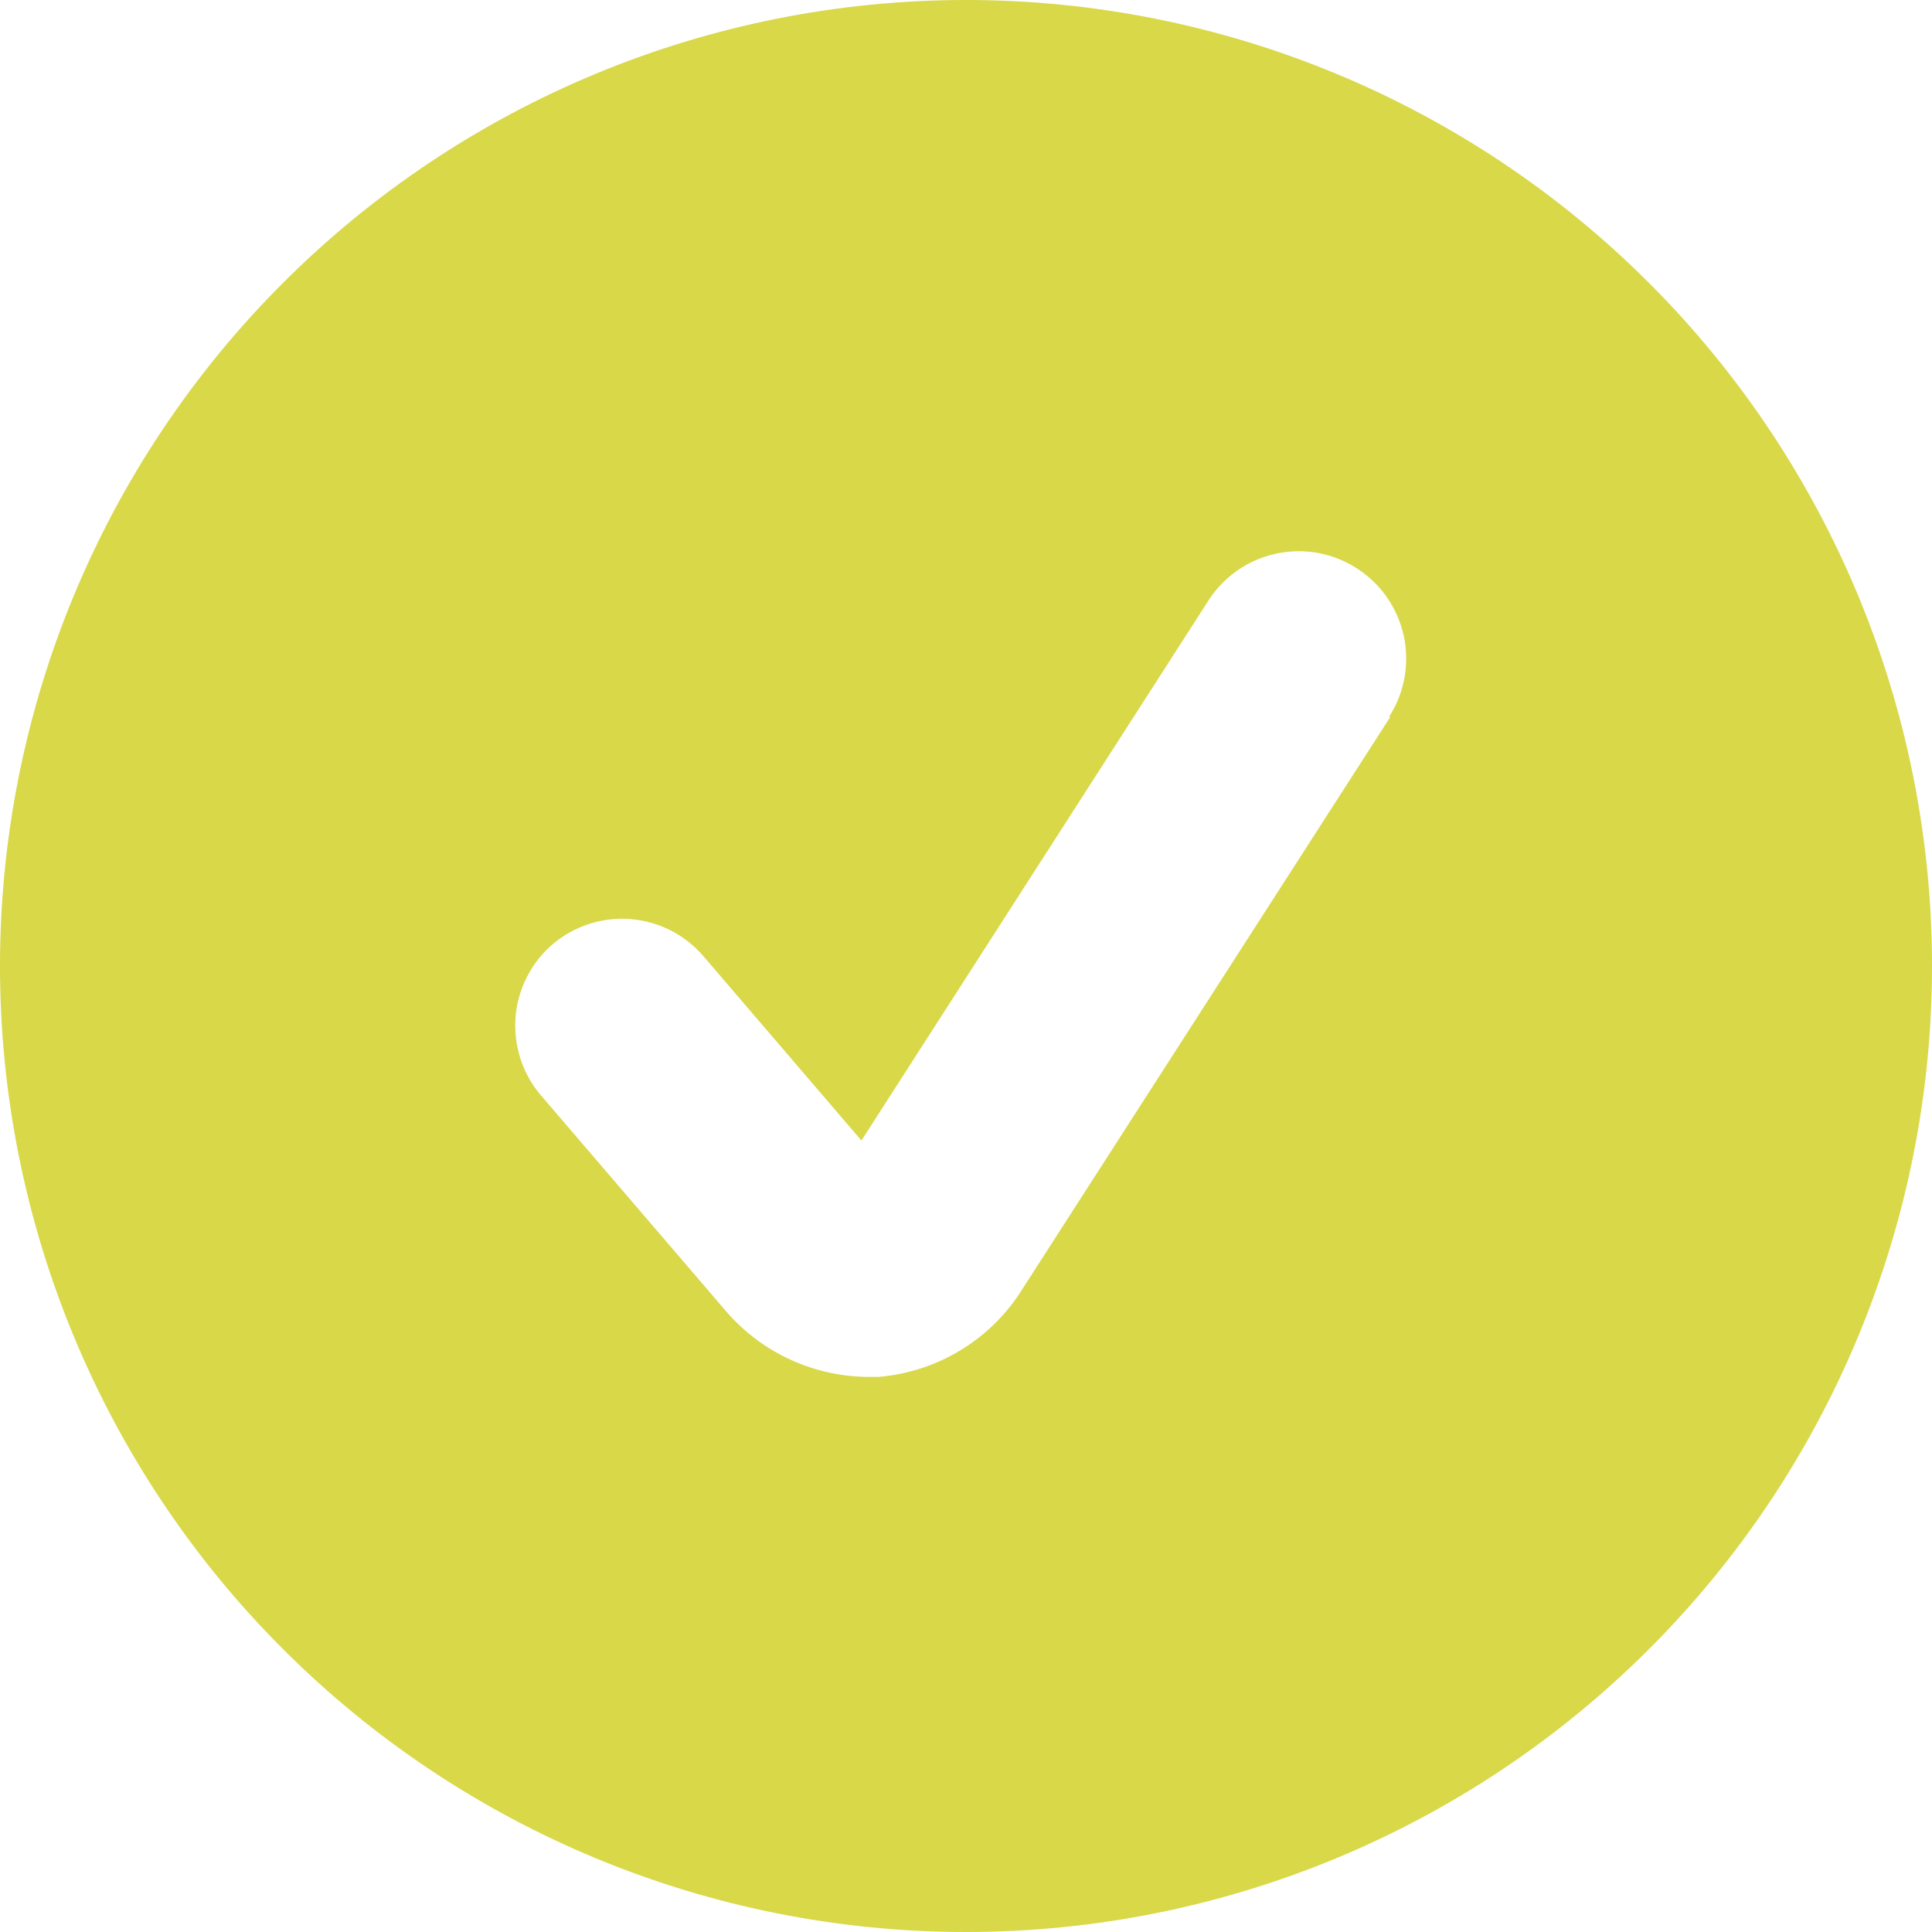 <svg width="24" height="24" viewBox="0 0 24 24" fill="none" xmlns="http://www.w3.org/2000/svg">
<g clip-path="url(#clip0)">
<path d="M17.269 8.909L12.709 16C12.518 16.311 12.256 16.574 11.945 16.765C11.634 16.957 11.282 17.073 10.917 17.104H10.765C10.425 17.099 10.089 17.02 9.782 16.873C9.475 16.726 9.204 16.513 8.987 16.251L6.723 13.611C6.608 13.478 6.521 13.323 6.467 13.157C6.412 12.99 6.391 12.814 6.404 12.639C6.417 12.465 6.465 12.294 6.545 12.138C6.624 11.981 6.733 11.842 6.867 11.728C7.134 11.502 7.48 11.39 7.83 11.417C8.179 11.444 8.504 11.608 8.733 11.872L10.701 14.168L15.011 7.461C15.105 7.314 15.228 7.186 15.372 7.086C15.515 6.986 15.677 6.916 15.849 6.878C16.02 6.841 16.197 6.838 16.369 6.868C16.541 6.899 16.706 6.964 16.853 7.059C17.001 7.153 17.129 7.276 17.229 7.42C17.329 7.564 17.4 7.726 17.438 7.898C17.475 8.069 17.478 8.246 17.447 8.419C17.416 8.592 17.351 8.756 17.256 8.904L17.269 8.909ZM12 0C8.817 0 5.765 1.264 3.515 3.515C1.264 5.765 0 8.817 0 12C0 15.183 1.264 18.235 3.515 20.485C5.765 22.736 8.817 24 12 24C15.183 24 18.235 22.736 20.485 20.485C22.736 18.235 24 15.183 24 12C24 8.817 22.736 5.765 20.485 3.515C18.235 1.264 15.183 0 12 0Z" fill="#D8D849"/>
</g>
<defs>
<clipPath id="clip0">
<rect width="24" height="24" fill="white"/>
</clipPath>
</defs>
</svg>
